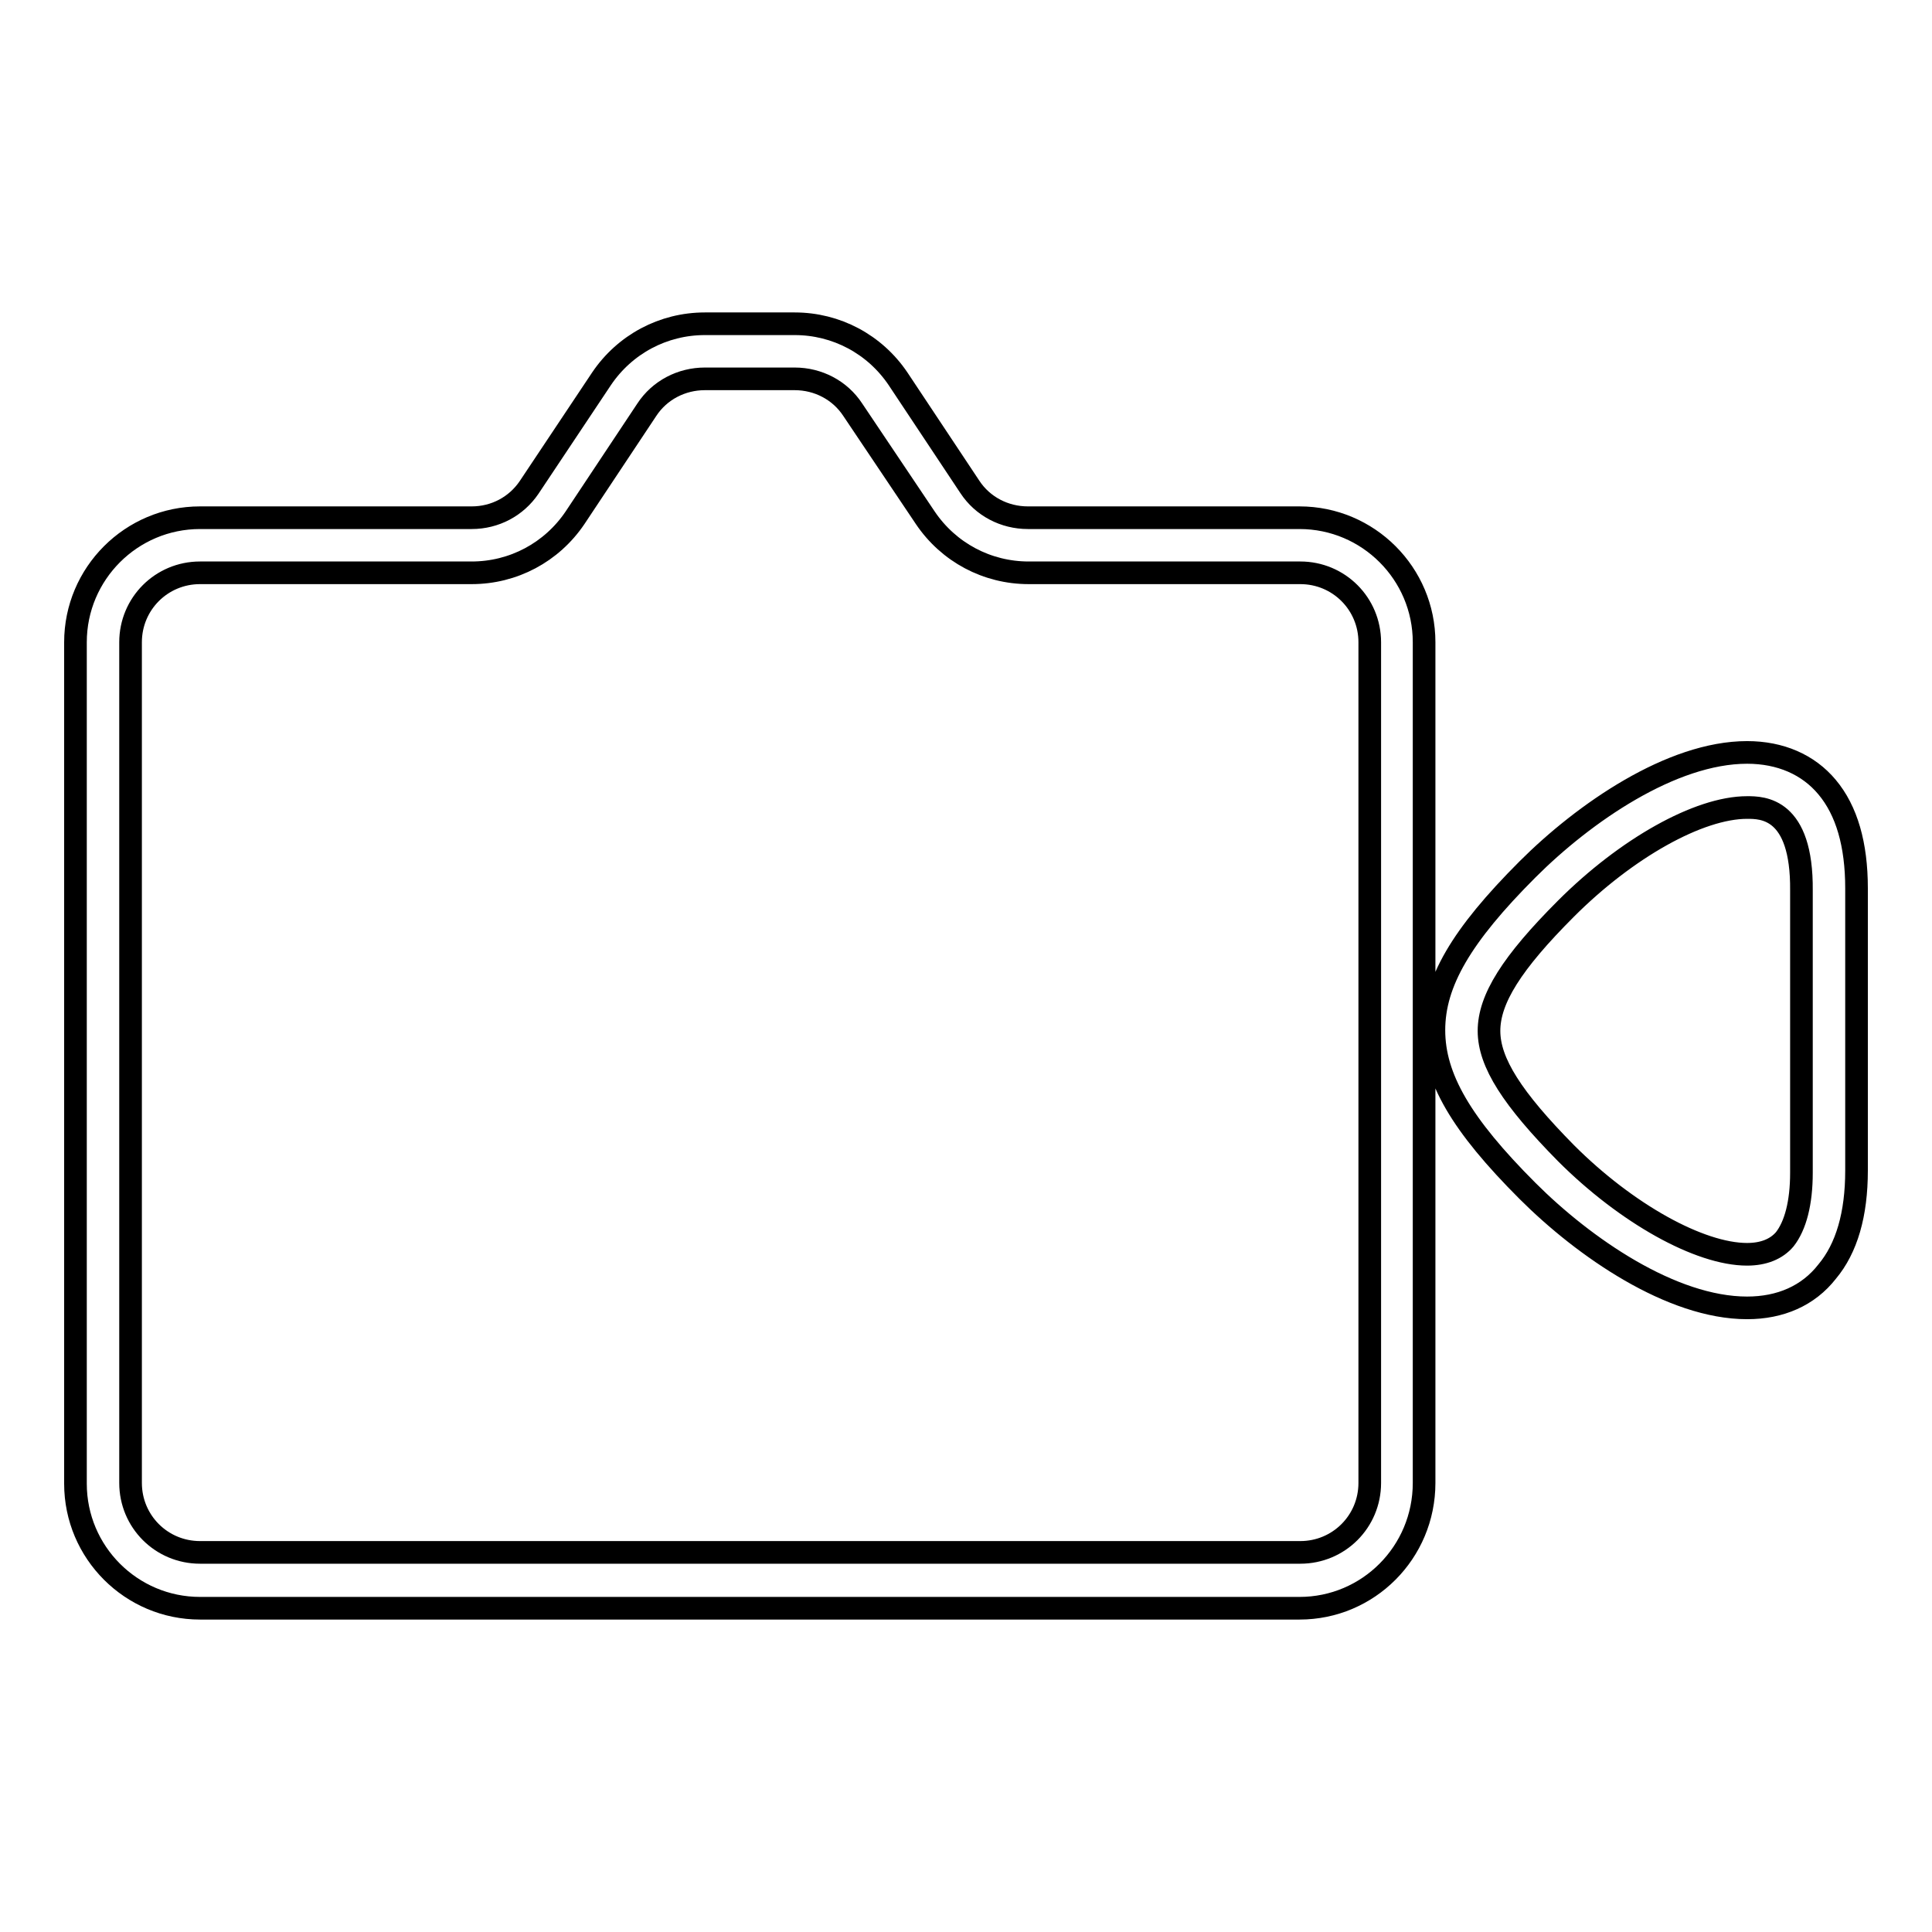 <?xml version="1.0" encoding="utf-8"?>
<!-- Svg Vector Icons : http://www.onlinewebfonts.com/icon -->
<!DOCTYPE svg PUBLIC "-//W3C//DTD SVG 1.1//EN" "http://www.w3.org/Graphics/SVG/1.1/DTD/svg11.dtd">
<svg version="1.1" xmlns="http://www.w3.org/2000/svg" xmlns:xlink="http://www.w3.org/1999/xlink" x="0px" y="0px" viewBox="0 0 256 256" enable-background="new 0 0 256 256" xml:space="preserve">
<g><g><path stroke-width="3" fill-opacity="0" stroke="#000000"  d="M172.2,213.1H26.5c-9.1,0-16.5-7.4-16.5-16.5V85.1c0-9.1,7.4-16.5,16.5-16.5h36c3.1,0,5.9-1.5,7.6-4l9.6-14.4c3.1-4.6,8.2-7.3,13.7-7.3h11.9c5.5,0,10.6,2.7,13.7,7.3l9.5,14.3c1.7,2.6,4.6,4.1,7.7,4.1h36c9.1,0,16.5,7.4,16.5,16.5v111.4C188.7,205.7,181.3,213.1,172.2,213.1L172.2,213.1z M26.5,75.9c-5.1,0-9.2,4.1-9.2,9.2v111.4c0,5.1,4.1,9.2,9.2,9.2h145.8c5.1,0,9.2-4.1,9.2-9.2V85.1c0-5.1-4.1-9.2-9.2-9.2h-36c-5.5,0-10.6-2.7-13.7-7.3L113,54.3c-1.7-2.6-4.6-4.1-7.7-4.1H93.4c-3.1,0-6,1.5-7.7,4.1l-9.5,14.3c-3.1,4.6-8.2,7.3-13.7,7.3H26.5L26.5,75.9z M231.5,173.3L231.5,173.3c-10,0-21.6-8-29.1-15.5c-8.8-8.8-12.4-15-12.4-21.3c0-6.3,3.6-12.5,12.4-21.3c7.5-7.5,19.1-15.5,29.1-15.5c4.4,0,8.1,1.6,10.6,4.6c2.6,3.1,3.9,7.6,3.9,13.4v37.4c0,5.8-1.3,10.3-3.9,13.4C239.6,171.7,235.9,173.3,231.5,173.3L231.5,173.3z M231.5,107c-6.4,0-16,5.4-24,13.4c-7.2,7.2-10.2,12-10.2,16.2s3.1,9,10.2,16.2c8,8,17.7,13.4,24,13.4l0,0c2.2,0,3.9-0.7,5-2c1.4-1.8,2.2-4.8,2.2-8.8v-37.4C238.8,107,233.5,107,231.5,107L231.5,107z"/></g></g>
</svg>